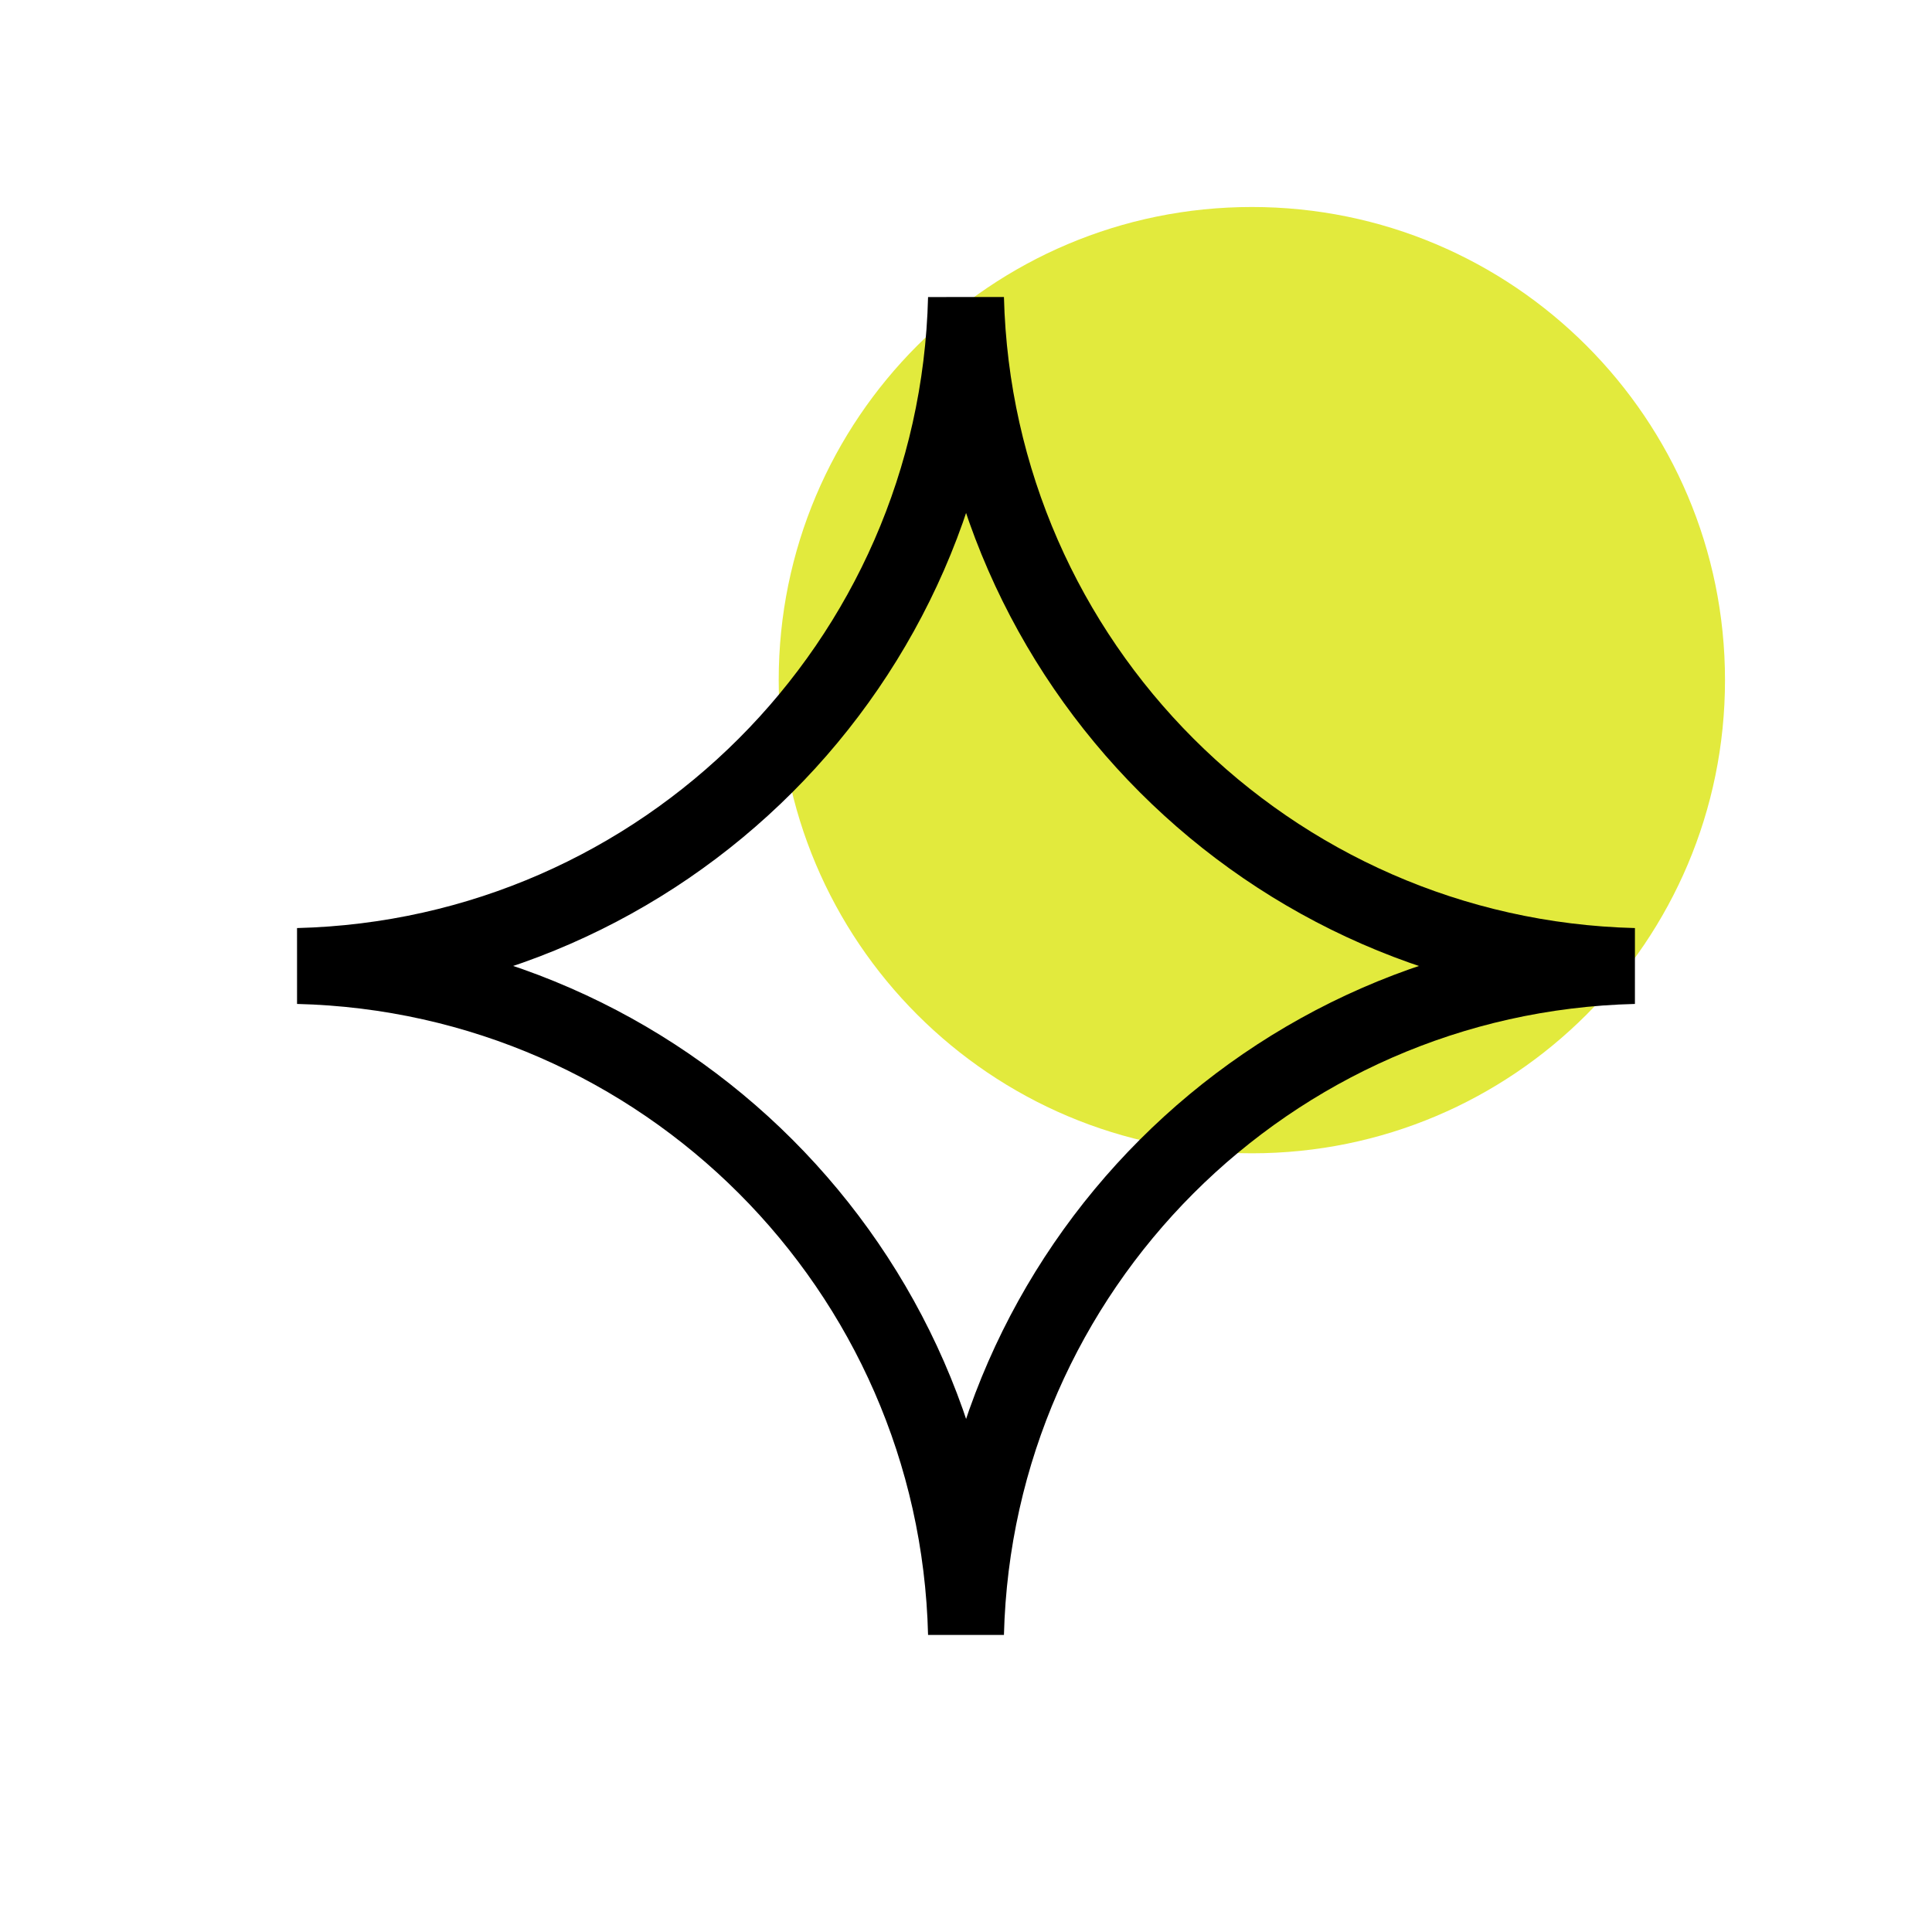 <svg width="56" height="56" viewBox="0 0 56 56" fill="none" xmlns="http://www.w3.org/2000/svg">
<path d="M36.286 33.429C43.86 33.429 50 27.288 50 19.714C50 12.14 43.86 6 36.286 6C28.712 6 22.571 12.14 22.571 19.714C22.571 27.288 28.712 33.429 36.286 33.429Z" fill="#E2EA3D"/>
<path d="M28 47.362C27.741 36.779 19.222 28.259 8.637 28C19.218 27.736 27.741 19.218 28 8.637C28.27 19.216 36.784 27.736 47.362 28C36.786 28.259 28.269 36.786 28 47.362Z" stroke="black" stroke-width="2.2"/>
</svg>
